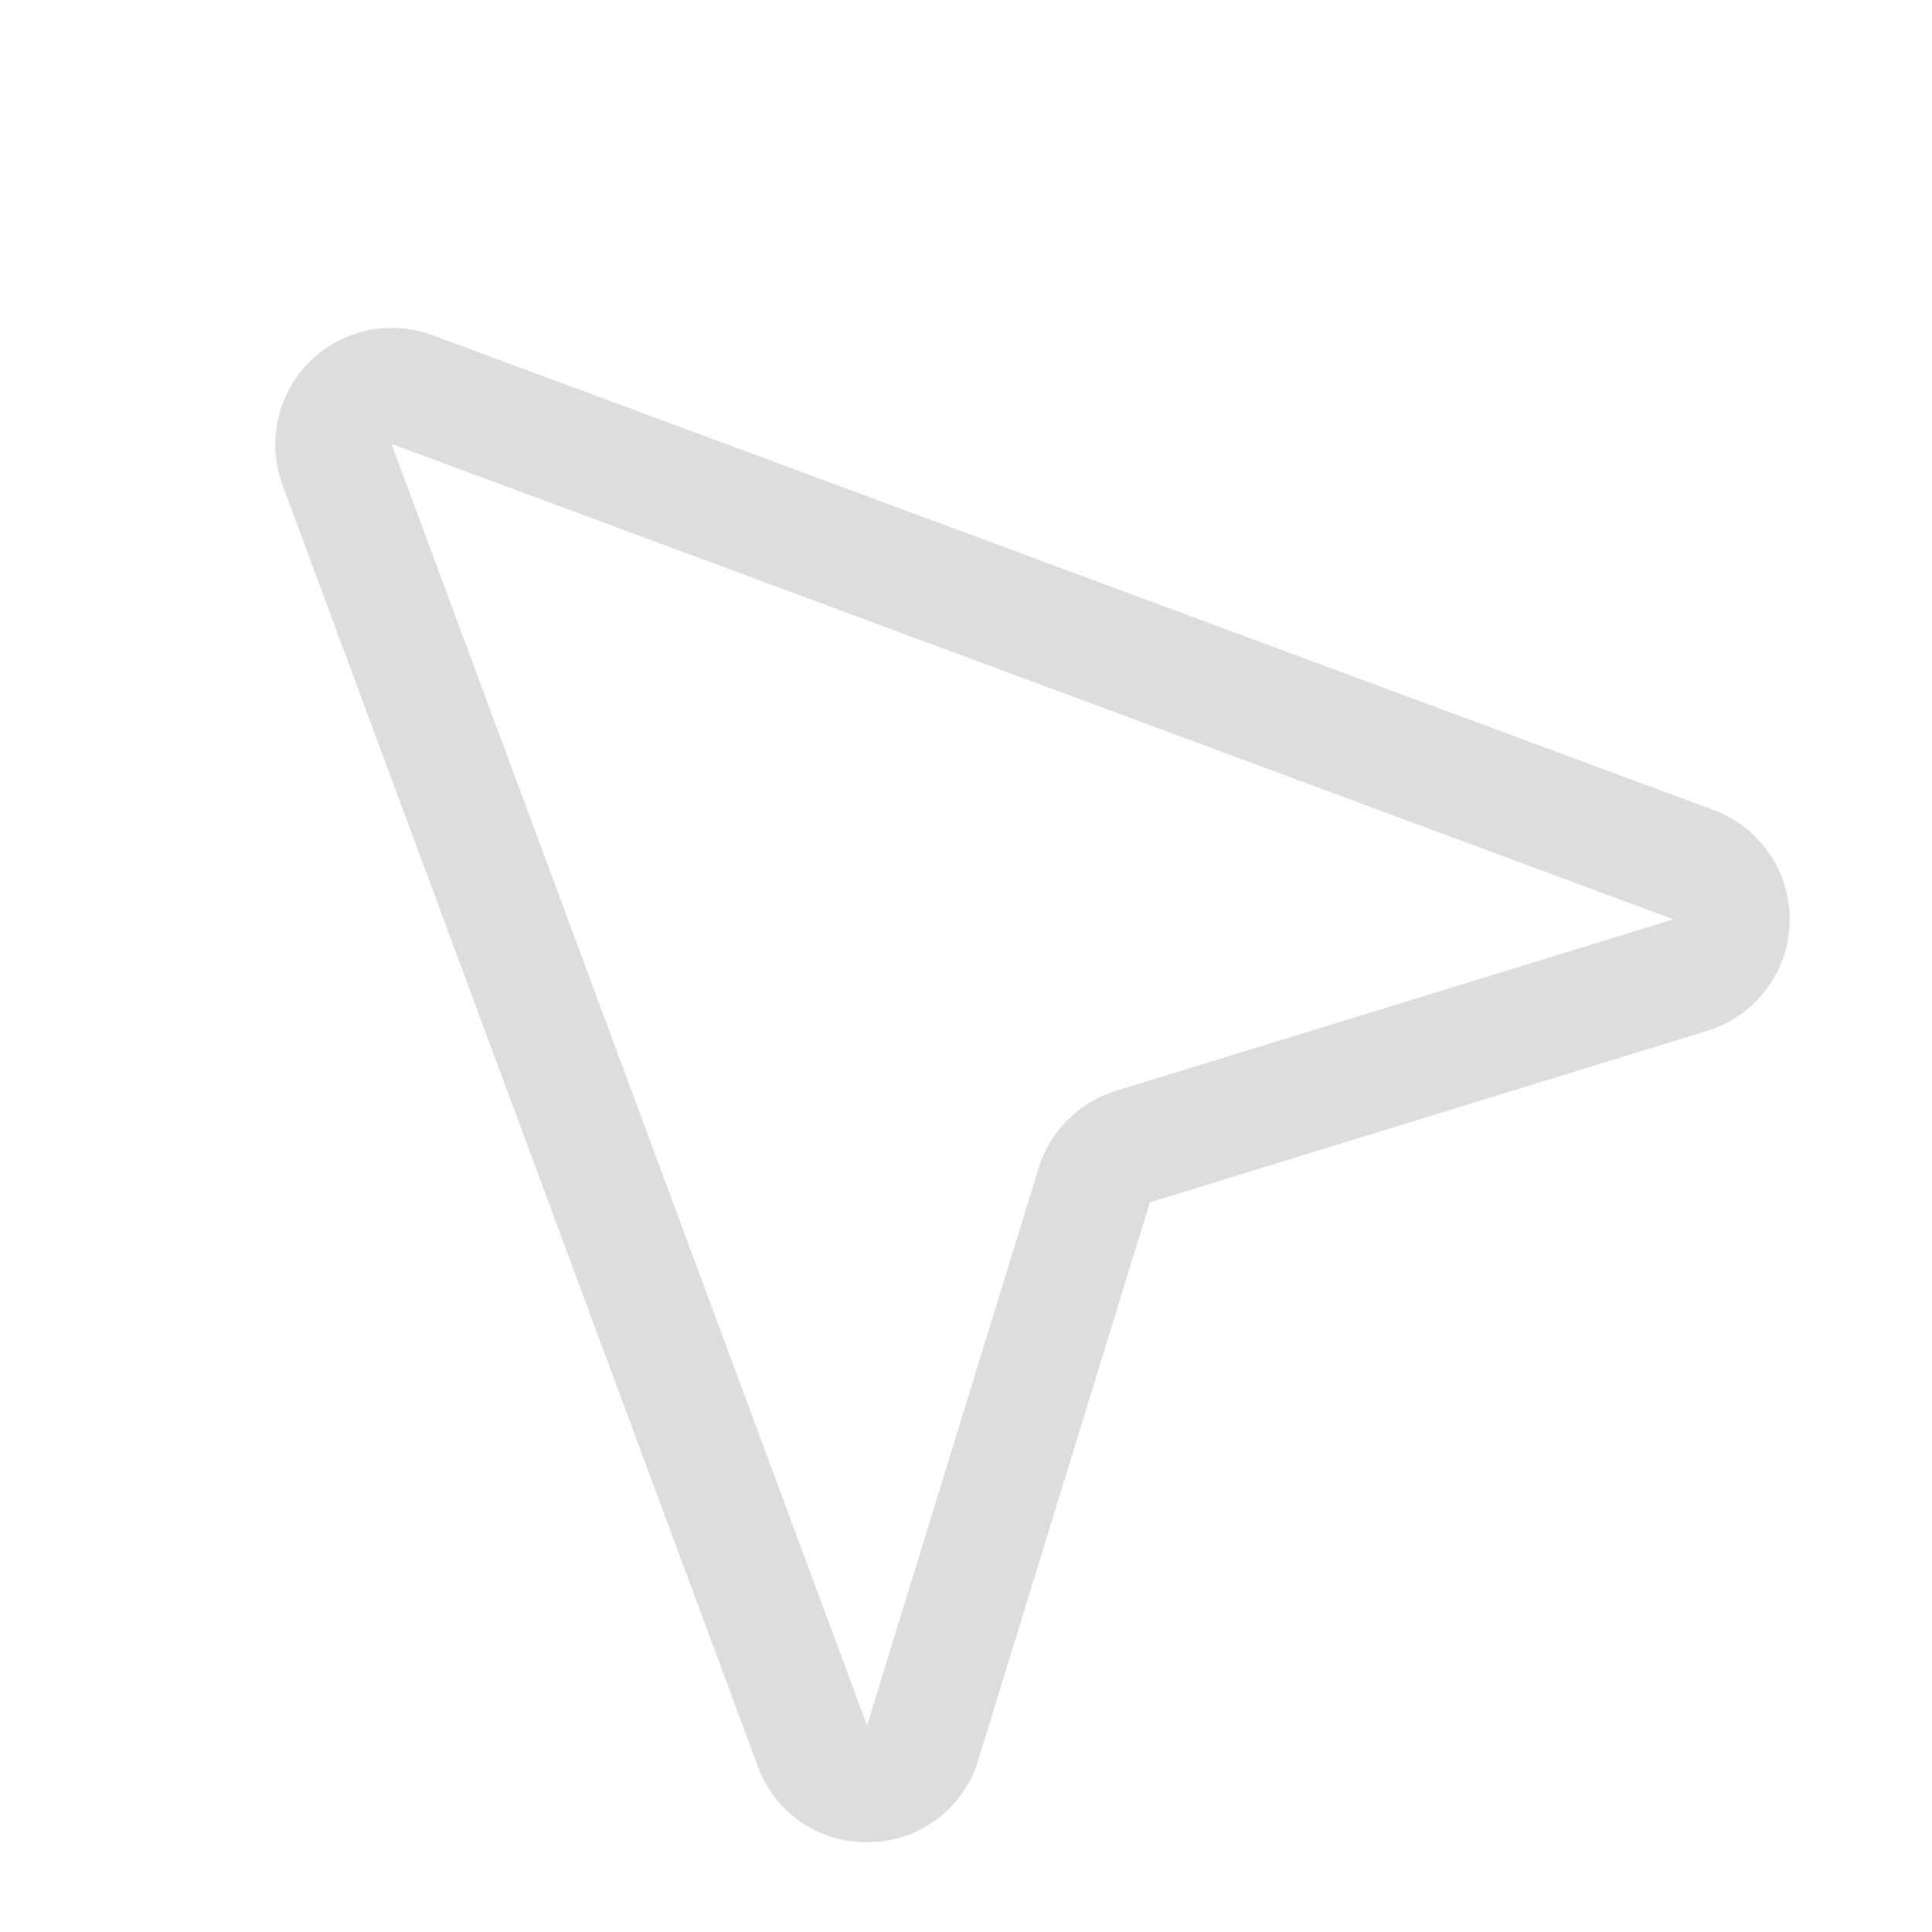 <svg width="18" height="18" viewBox="0 0 18 18" fill="none" xmlns="http://www.w3.org/2000/svg">
    <path d="M15.951 7.542L4.014 3.117L4.004 3.114C3.811 3.048 3.605 3.037 3.407 3.082C3.208 3.128 3.027 3.228 2.883 3.372C2.74 3.515 2.639 3.696 2.593 3.894C2.547 4.092 2.557 4.299 2.623 4.491C2.624 4.495 2.625 4.499 2.626 4.502L7.054 16.439C7.127 16.651 7.265 16.836 7.448 16.966C7.632 17.096 7.852 17.165 8.077 17.163H8.097C8.326 17.161 8.549 17.085 8.732 16.947C8.916 16.809 9.05 16.616 9.115 16.396L10.713 11.202L15.908 9.603C16.126 9.536 16.318 9.402 16.455 9.219C16.593 9.037 16.669 8.816 16.674 8.588C16.679 8.359 16.611 8.135 16.481 7.948C16.351 7.76 16.166 7.618 15.95 7.542H15.951ZM15.589 8.566L10.394 10.164C10.225 10.216 10.072 10.309 9.946 10.434C9.821 10.559 9.729 10.713 9.677 10.882L8.078 16.077L8.074 16.065L3.647 4.135L15.577 8.56L15.588 8.564L15.589 8.566Z" fill="#DDDDDD"/>
</svg>
